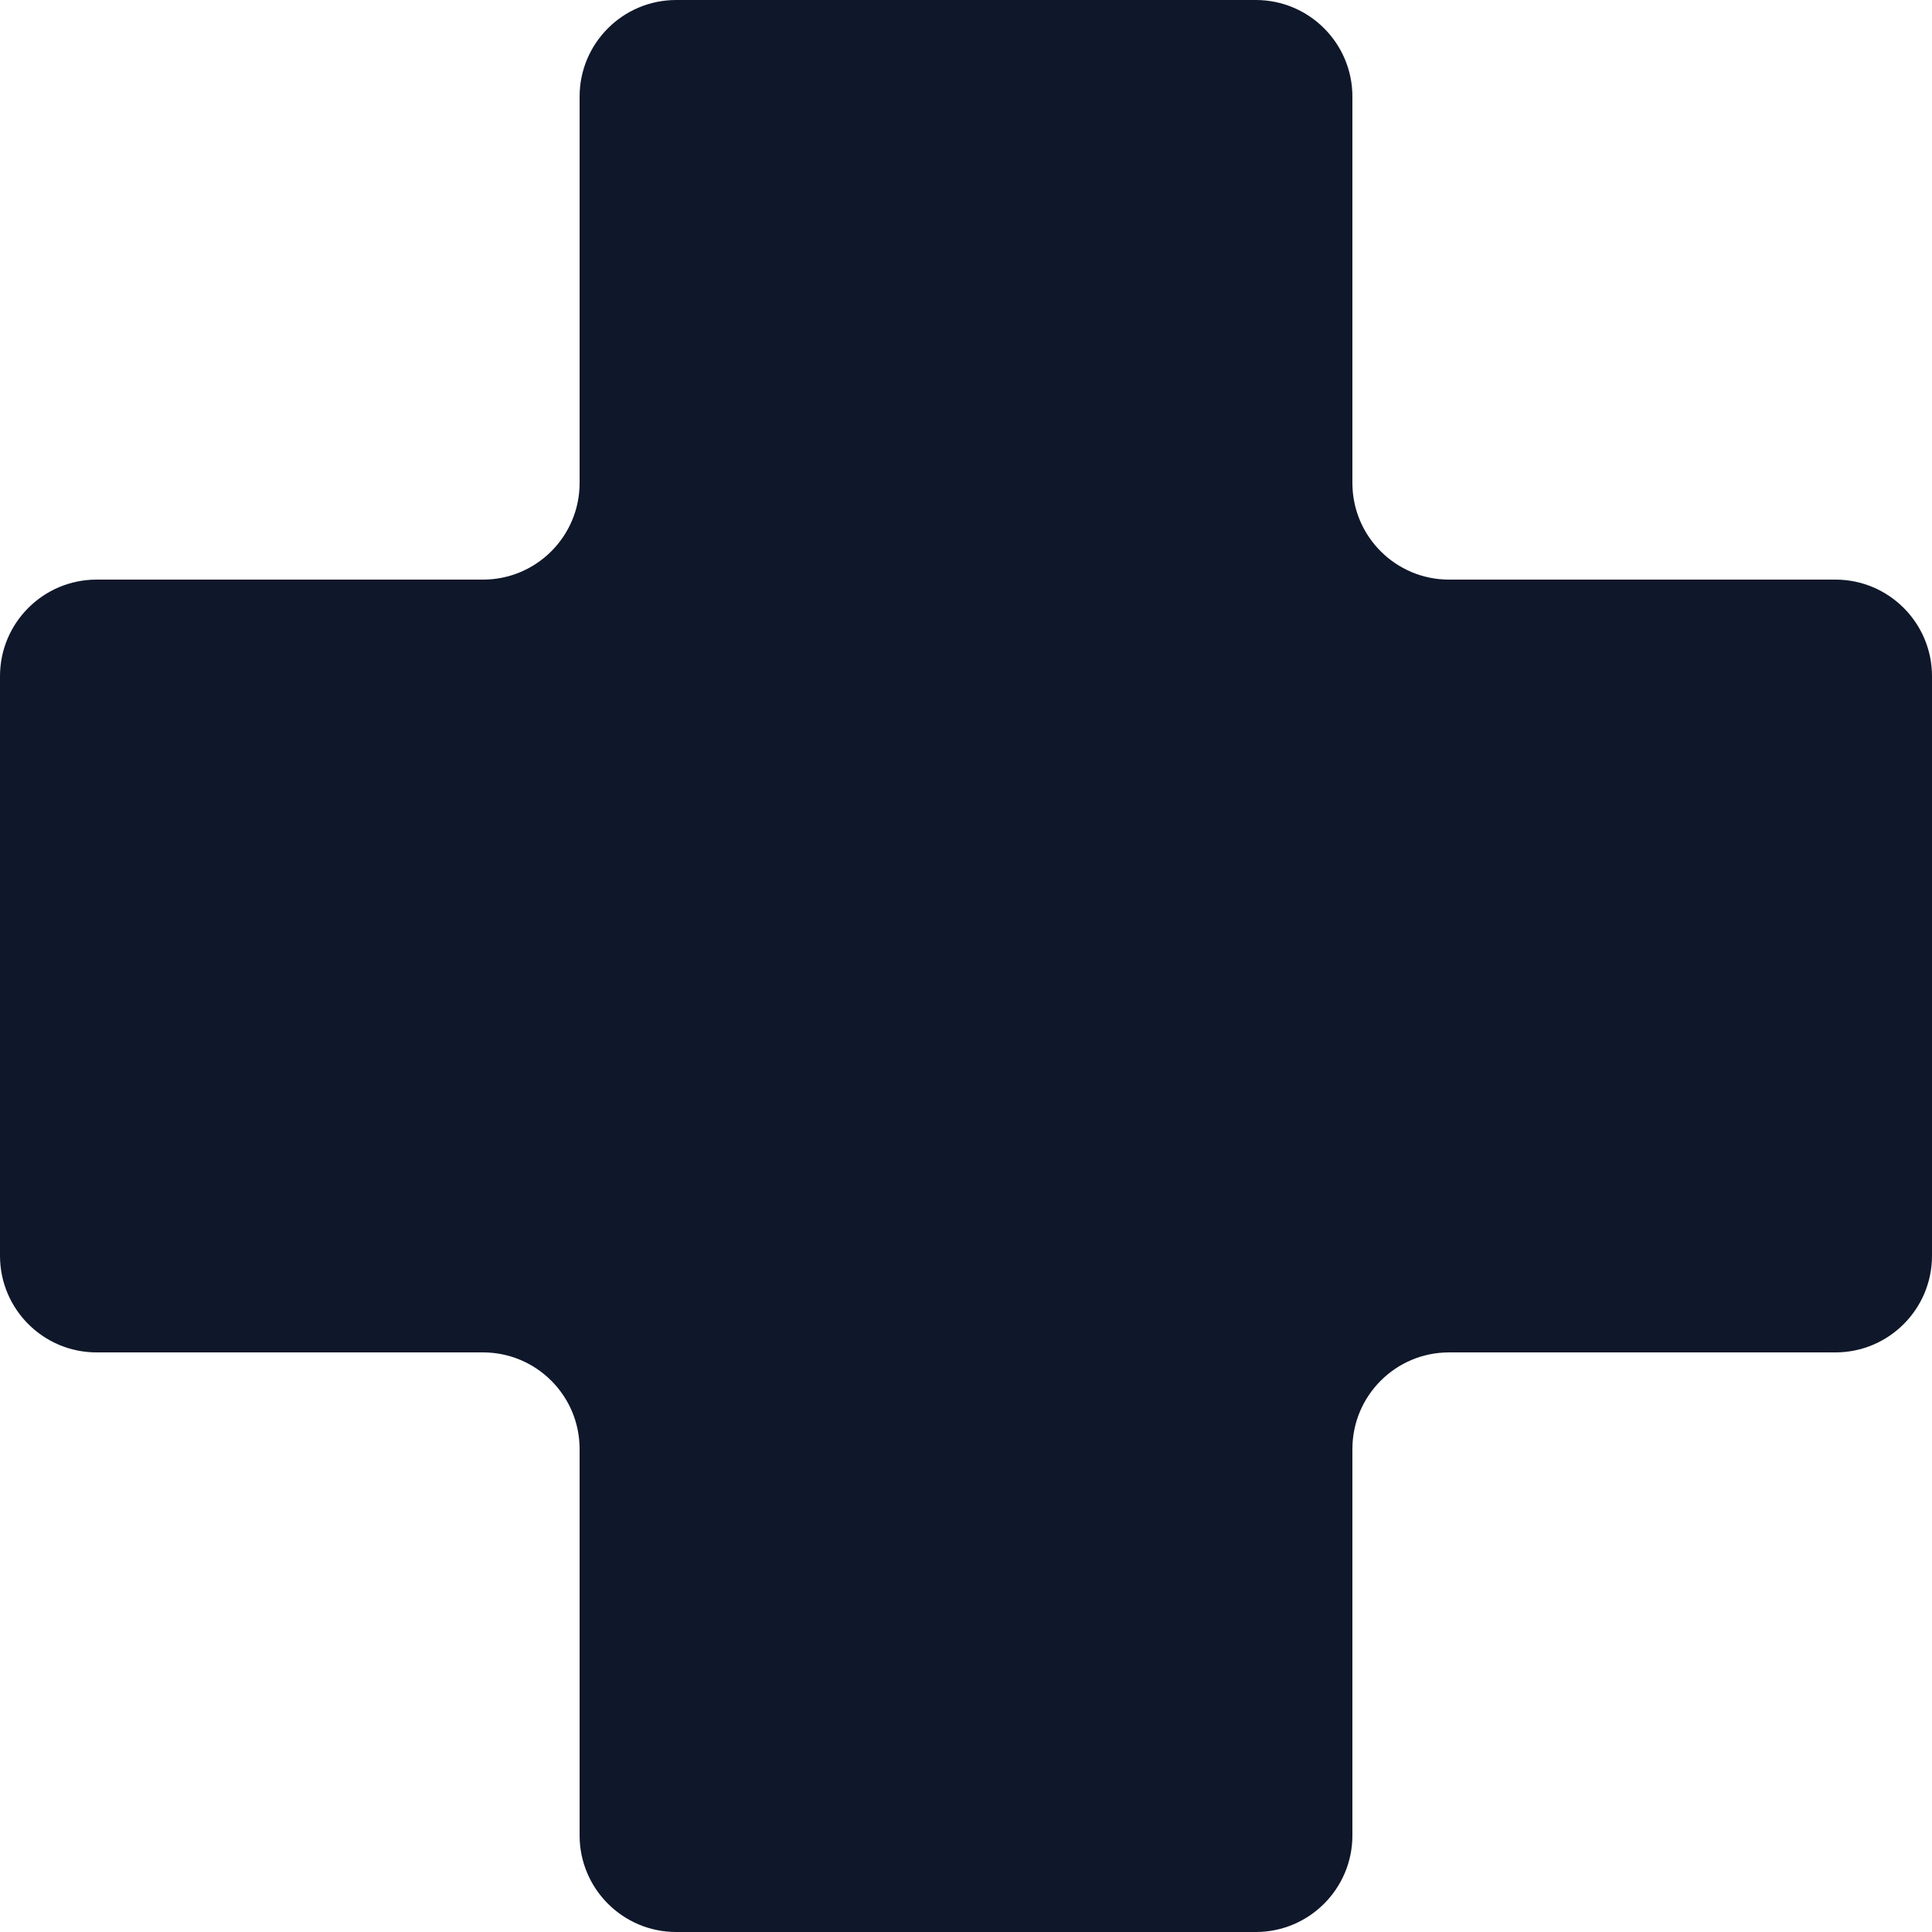 <svg width="10" height="10" viewBox="0 0 10 10" fill="none" xmlns="http://www.w3.org/2000/svg">
<path d="M9.5 3H7.5C7.224 3 7 2.776 7 2.5V0.5C7 0.224 6.776 0 6.5 0H3.5C3.224 0 3 0.224 3 0.5V2.5C3 2.776 2.776 3 2.5 3H0.5C0.224 3 0 3.224 0 3.5V6.5C0 6.776 0.224 7 0.5 7H2.5C2.776 7 3 7.224 3 7.5V9.5C3 9.776 3.224 10 3.5 10H6.5C6.776 10 7 9.776 7 9.5V7.5C7 7.224 7.224 7 7.5 7H9.5C9.776 7 10 6.776 10 6.5V3.5C10 3.224 9.776 3 9.5 3Z" fill="#0F172A"/>
</svg>
